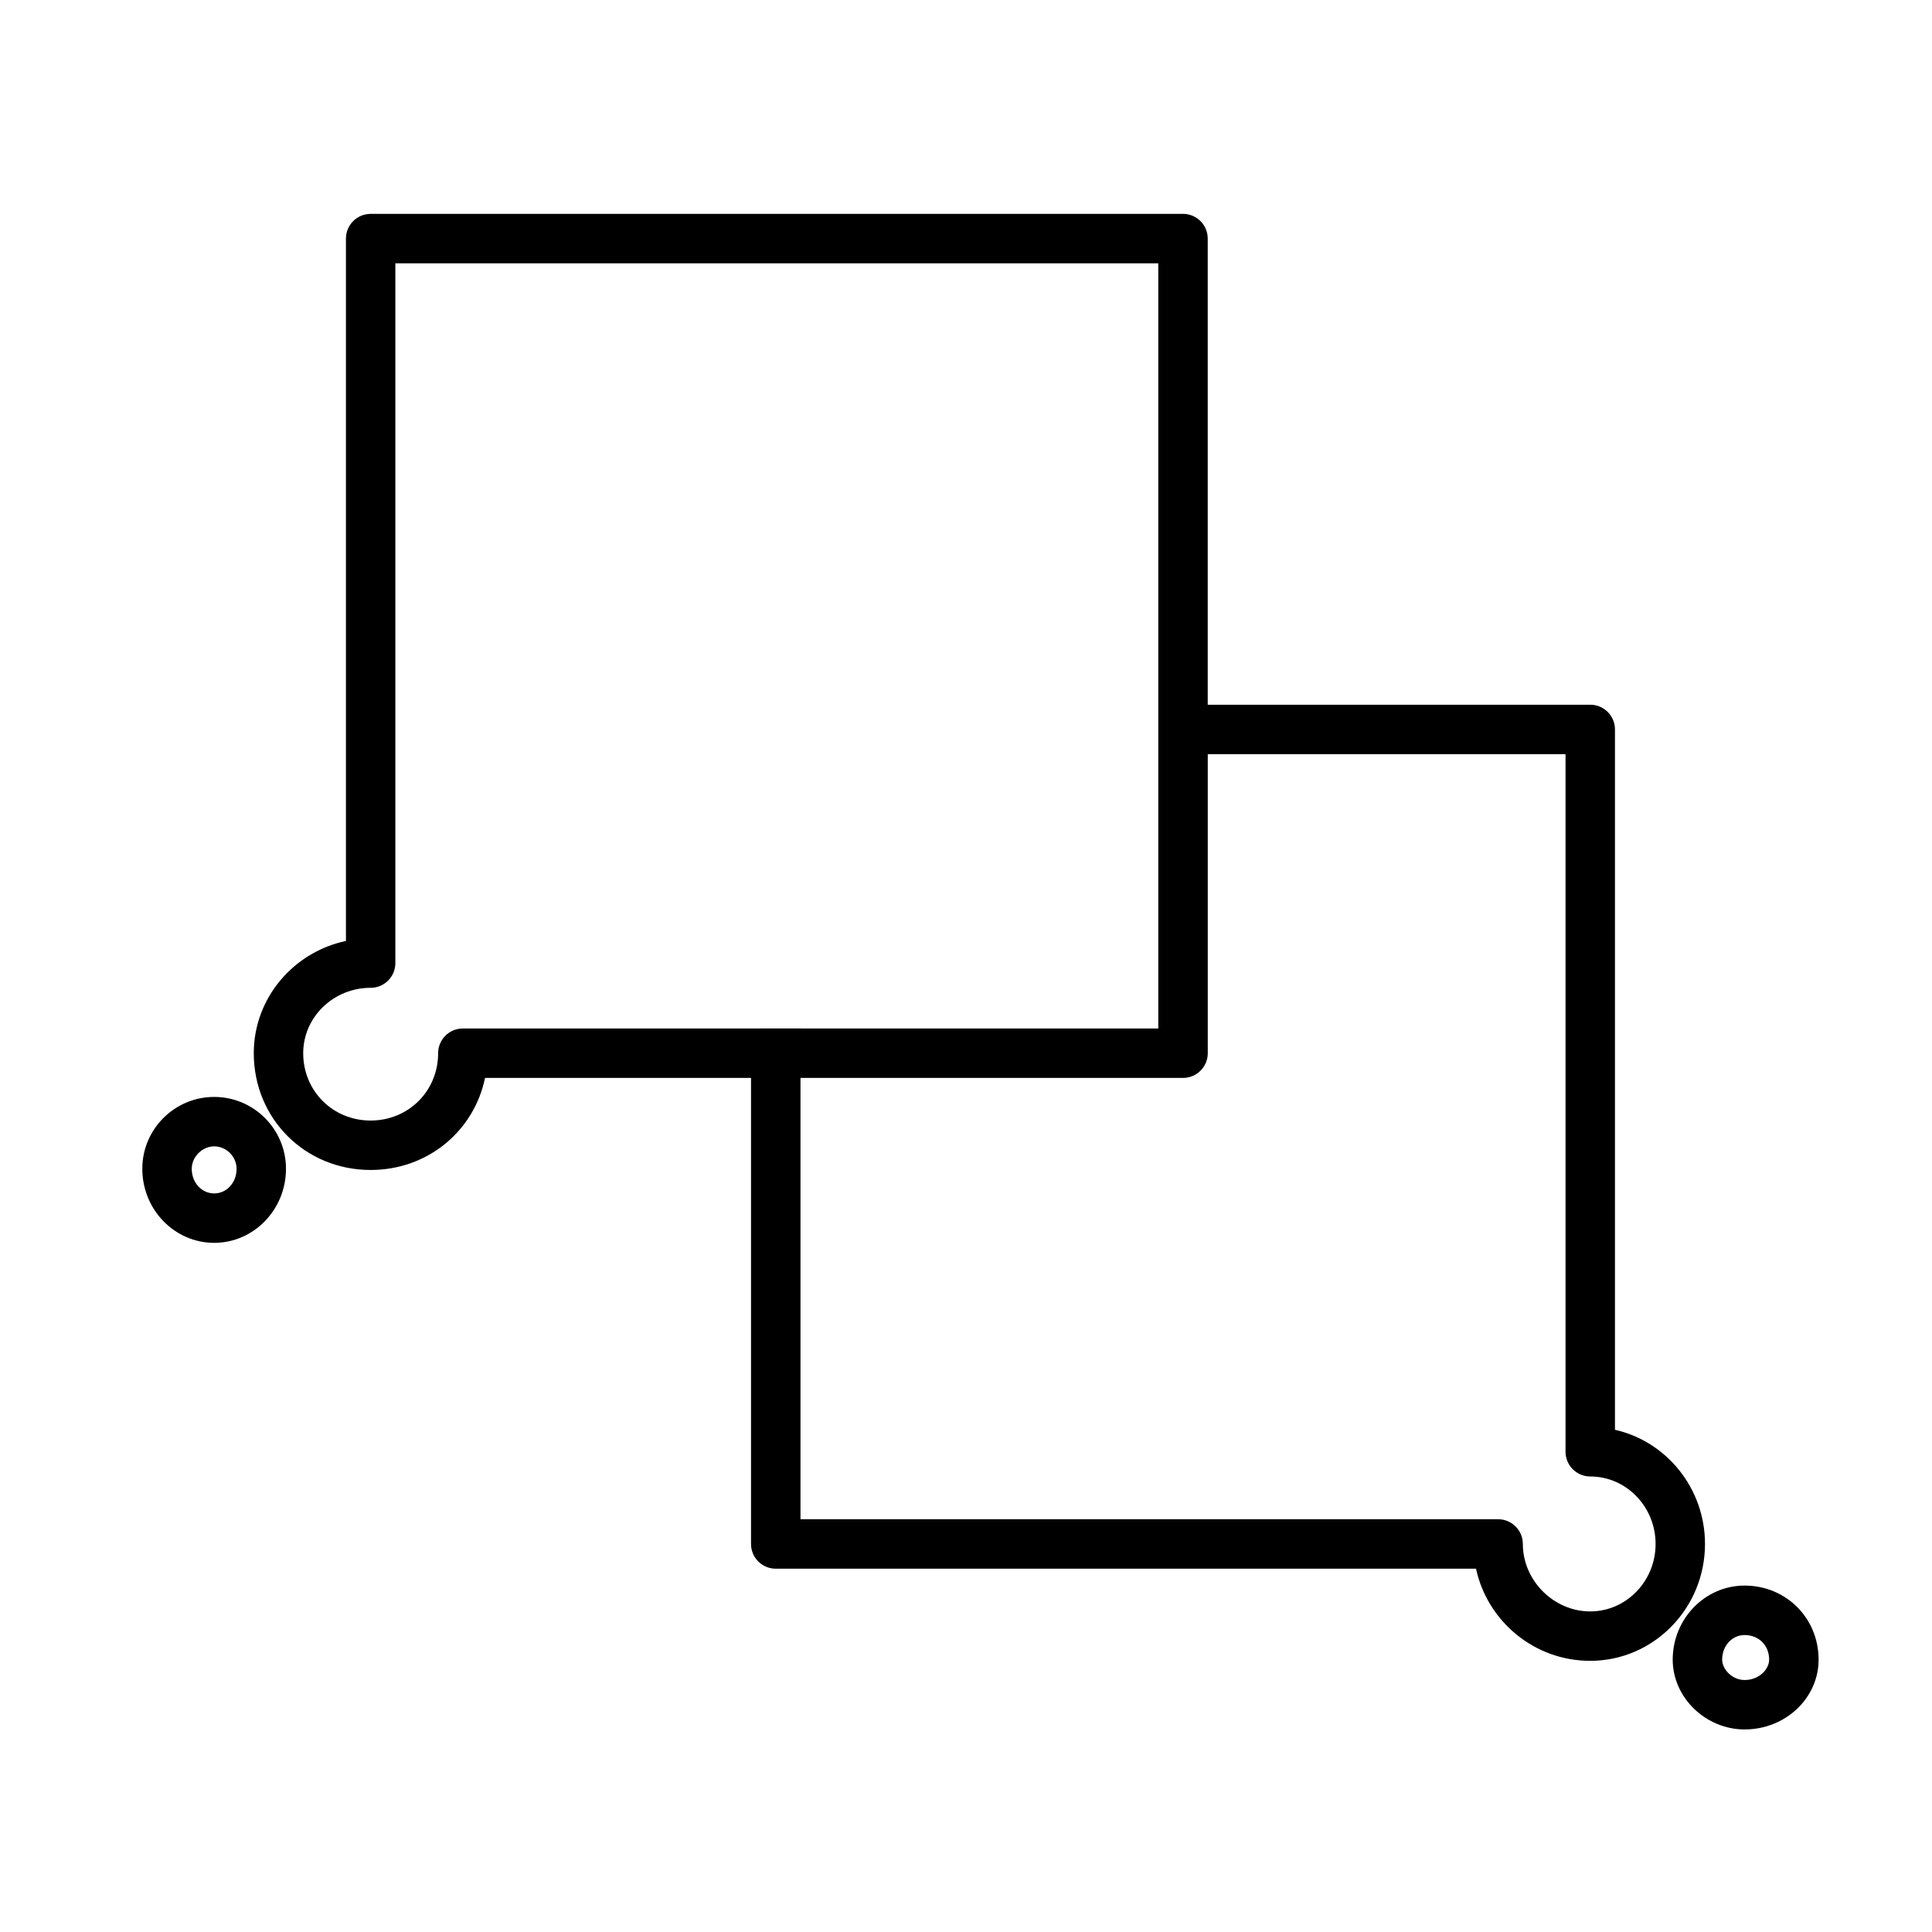 <?xml version="1.0" encoding="UTF-8"?>
<!-- Uploaded to: SVG Repo, www.svgrepo.com, Generator: SVG Repo Mixer Tools -->
<svg fill="#000000" width="800px" height="800px" version="1.1" viewBox="144 144 512 512" xmlns="http://www.w3.org/2000/svg">
 <g>
  <path d="m457.51 200.68h-215.28c-3.621 0-6.551 2.926-6.551 6.551v186.13c-13.945 2.961-24.426 15.18-24.426 29.746 0 17.352 13.602 30.949 30.969 30.949 15.113 0 27.383-10.293 30.32-24.395h70.488v123.51c0 3.617 2.926 6.551 6.551 6.551h185.58c3.012 13.945 15.438 24.418 30.266 24.418 16.773 0 30.414-13.891 30.414-30.965 0-14.797-10.23-27.199-23.859-30.266v-185.6c0-3.621-2.934-6.551-6.555-6.551h-101.37v-123.54c0-3.613-2.934-6.543-6.555-6.543zm-190.85 215.88c-3.621 0-6.551 2.934-6.551 6.551 0 10.004-7.859 17.844-17.887 17.844-10.02 0-17.871-7.84-17.871-17.844 0-9.551 8.012-17.332 17.871-17.332 3.621 0 6.551-2.926 6.551-6.551v-185.45h202.18v202.78l-101.38-0.004zm292.22-72.699v184.87c0 3.617 2.934 6.551 6.551 6.551 9.551 0 17.316 8.02 17.316 17.887 0 9.855-7.766 17.871-17.316 17.871-9.684 0-17.863-8.184-17.863-17.871 0-3.621-2.926-6.555-6.551-6.555l-184.88-0.004v-116.95h101.38c3.621 0 6.555-2.934 6.555-6.555v-79.246z"/>
  <path d="m219.79 453.74c0-10.5-8.535-19.043-19.027-19.043-10.504 0-19.051 8.543-19.051 19.043 0 10.82 8.543 19.629 19.051 19.629 10.492-0.004 19.027-8.805 19.027-19.629zm-19.027 6.527c-3.336 0-5.949-2.863-5.949-6.523 0-3.164 2.781-5.949 5.949-5.949 3.215 0 5.934 2.727 5.934 5.949 0 3.66-2.609 6.523-5.934 6.523z"/>
  <path d="m606.34 602.32c10.812 0 19.609-8.293 19.609-18.496 0-11.004-8.609-19.629-19.609-19.629-10.508 0-19.055 8.801-19.055 19.629 0 10.035 8.727 18.496 19.055 18.496zm0-25.016c3.769 0 6.504 2.742 6.504 6.523 0 2.551-2.672 5.394-6.504 5.394-3.352 0-5.953-2.902-5.953-5.394-0.004-3.66 2.617-6.523 5.953-6.523z"/>
 </g>
</svg>